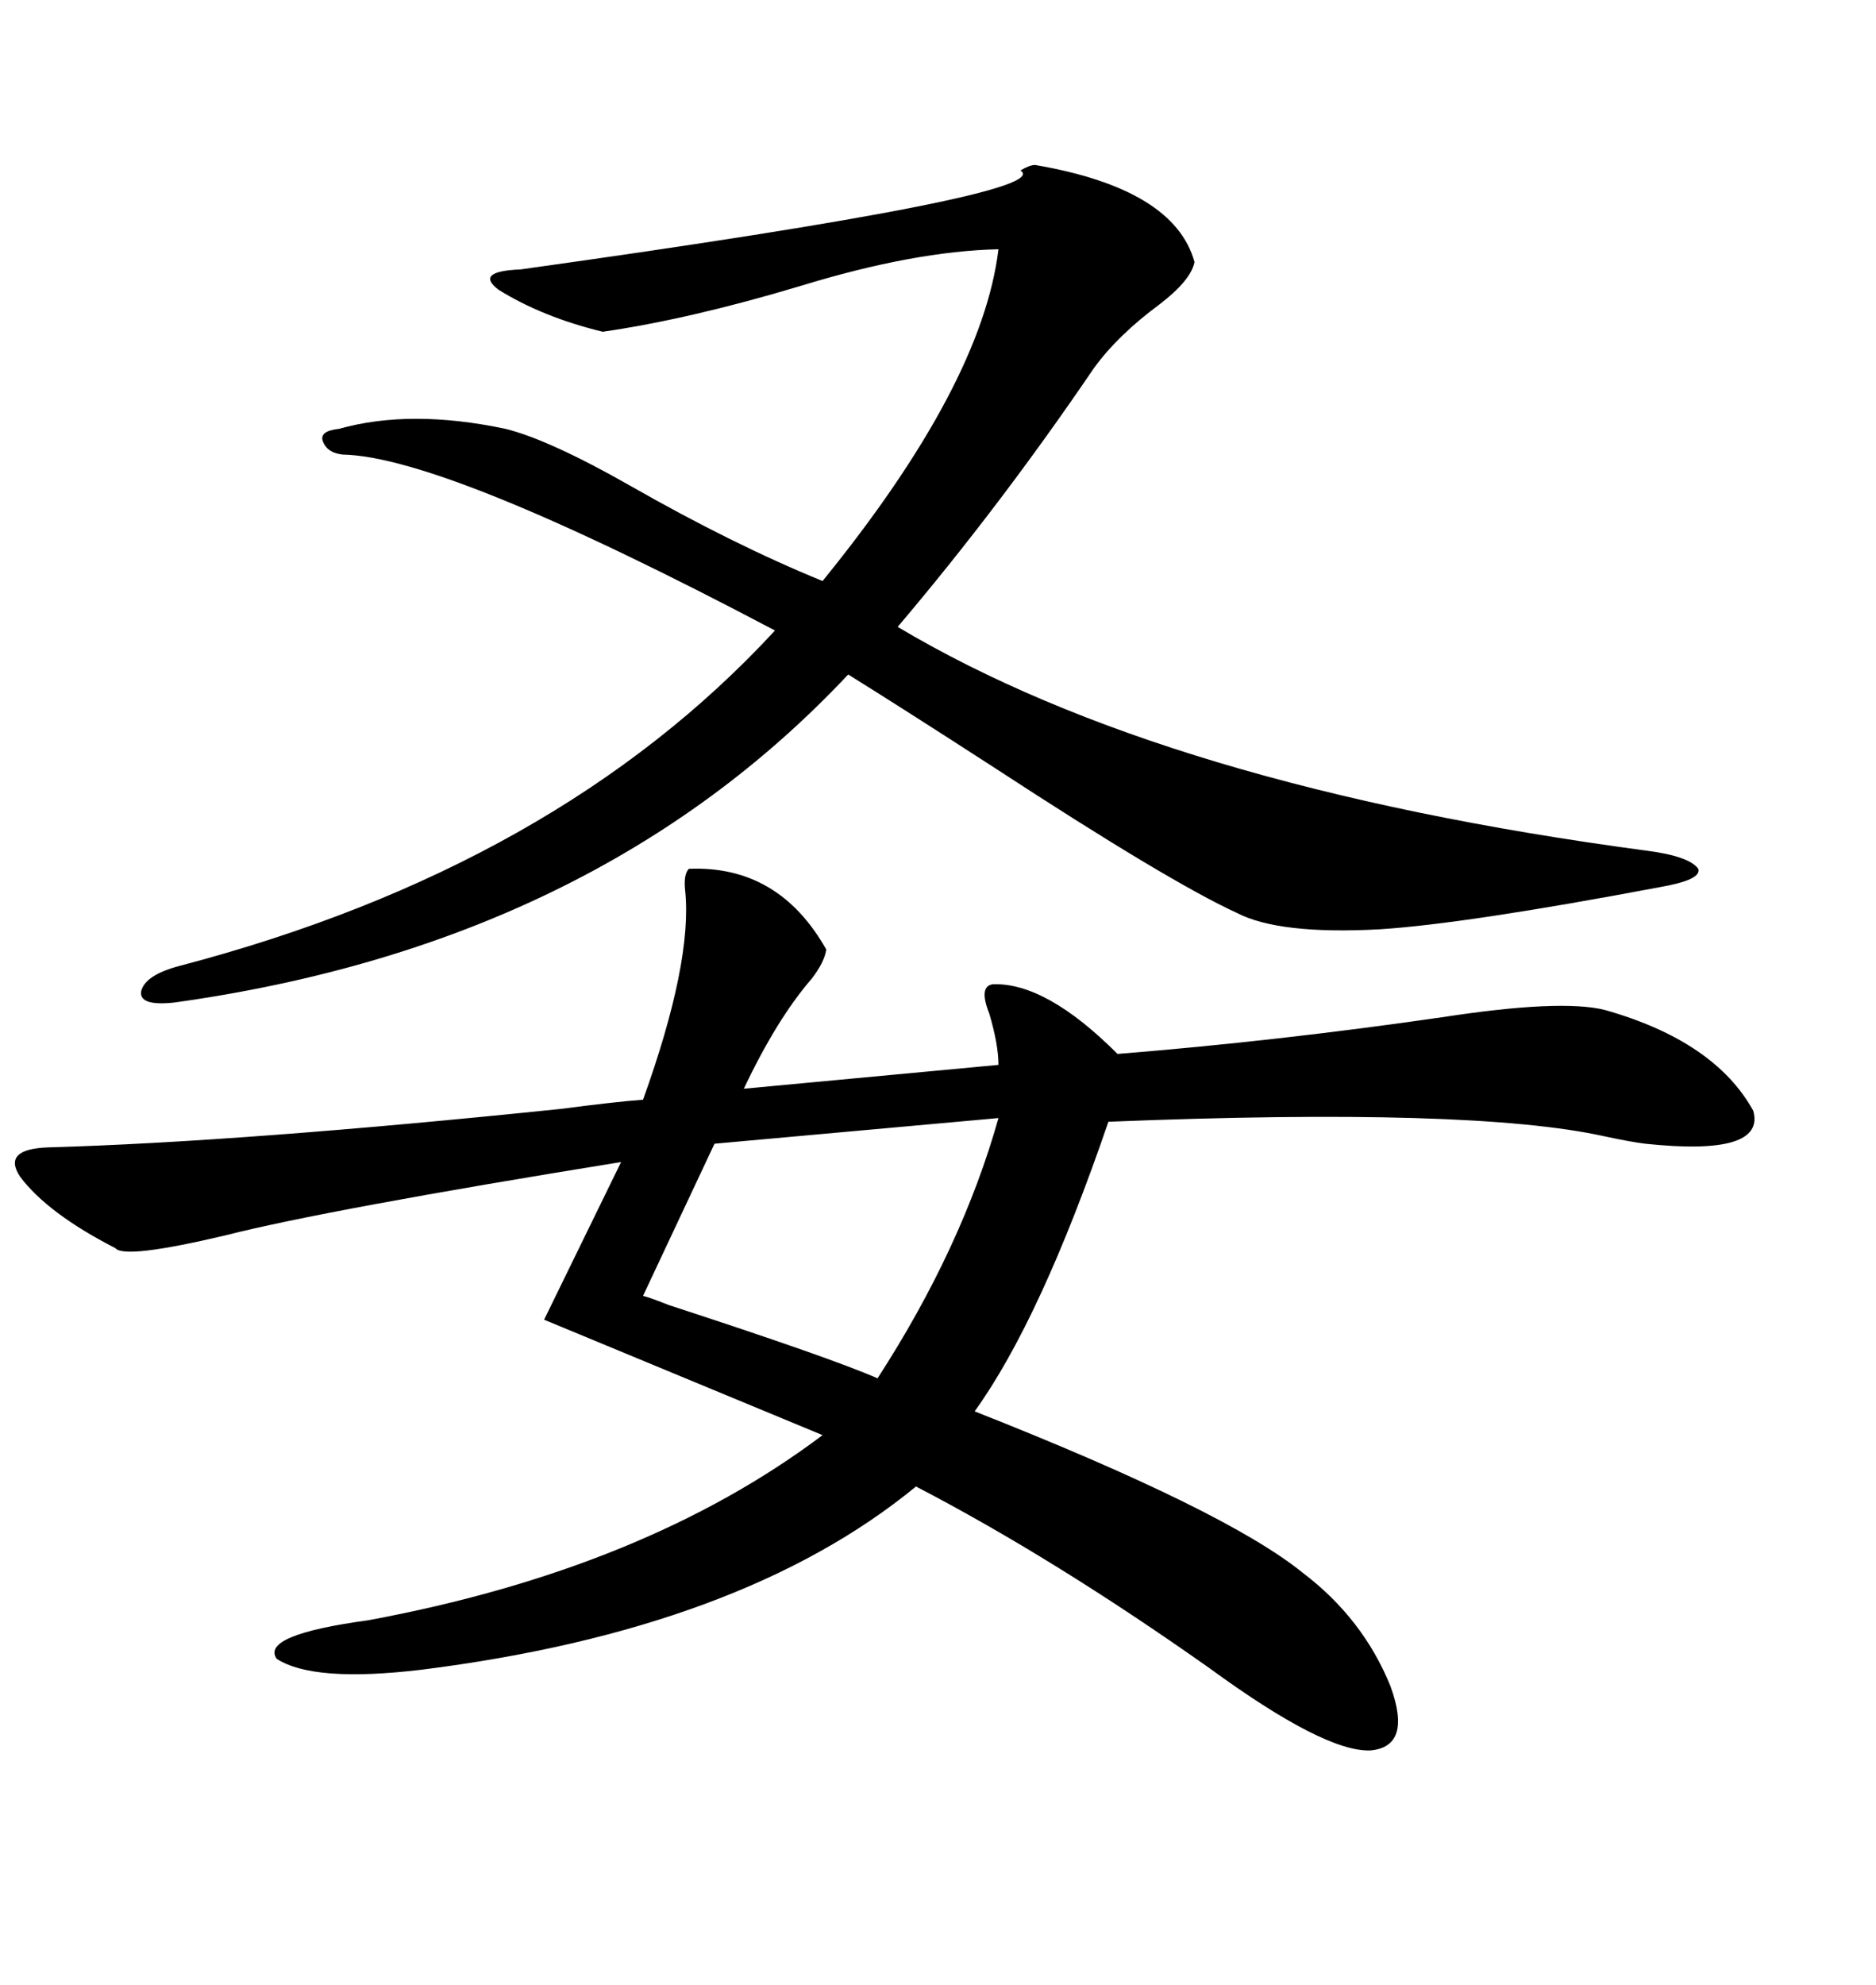 <svg xmlns="http://www.w3.org/2000/svg" xmlns:xlink="http://www.w3.org/1999/xlink" width="300" height="317.285"><path d="M110.16 138.87L110.16 138.87Q124.51 138.28 132.13 151.76L132.13 151.76Q131.84 153.81 129.79 156.45L129.79 156.45Q124.22 162.89 118.95 174.02L118.95 174.02L159.67 170.21Q159.67 166.99 158.20 162.01L158.20 162.01Q156.45 157.62 158.79 157.32L158.79 157.32Q167.29 157.03 178.71 168.46L178.71 168.46Q204.20 166.41 230.57 162.60L230.57 162.60Q249.61 159.67 256.64 161.43L256.64 161.43Q274.22 166.41 280.37 177.54L280.37 177.54Q282.42 184.86 263.09 182.81L263.09 182.81Q260.74 182.52 256.64 181.64L256.64 181.64Q235.55 176.95 177.25 179.30L177.25 179.30Q166.41 210.94 155.86 225.59L155.86 225.59Q196.00 241.41 208.30 251.37L208.30 251.37Q217.97 258.69 222.36 269.53L222.36 269.53Q225.88 279.20 219.14 279.79L219.14 279.79Q211.82 280.08 193.36 266.60L193.36 266.60Q168.46 249.02 146.48 237.60L146.48 237.60Q118.65 260.45 67.38 266.89L67.38 266.89Q50.10 268.95 44.24 265.14L44.24 265.14Q41.60 261.33 58.89 258.98L58.89 258.98Q103.13 250.78 131.54 229.39L131.54 229.39L87.01 210.94L99.32 185.74Q52.15 193.36 36.04 197.46L36.04 197.46Q19.92 201.27 18.46 199.51L18.46 199.51Q7.62 193.95 3.22 188.09L3.22 188.09Q0.29 183.69 7.62 183.40L7.62 183.40Q38.67 182.52 89.65 177.25L89.65 177.25Q98.73 176.07 102.83 175.78L102.83 175.78Q110.74 153.81 109.57 142.38L109.57 142.38Q109.28 139.75 110.16 138.87ZM165.53 26.37L165.53 26.37Q187.79 30.18 191.02 41.89L191.02 41.89Q190.43 44.82 185.45 48.63L185.45 48.63Q178.71 53.61 174.90 58.89L174.90 58.89Q159.96 80.86 143.55 100.20L143.55 100.20Q186.33 125.68 263.09 135.94L263.09 135.94Q270.12 136.82 271.58 138.87L271.58 138.87Q272.17 140.63 265.43 141.80L265.43 141.80Q234.38 147.66 220.61 148.54L220.61 148.54Q204.49 149.41 197.75 145.90L197.75 145.90Q186.91 140.92 159.08 122.75L159.08 122.75Q144.14 113.09 135.64 107.81L135.64 107.81Q95.21 150.88 27.83 160.25L27.83 160.25Q22.27 160.84 22.56 158.50L22.56 158.50Q23.14 155.86 28.71 154.39L28.71 154.39Q89.06 138.57 123.93 100.78L123.93 100.78Q71.19 72.95 54.79 72.66L54.79 72.66Q52.15 72.36 51.56 70.31L51.56 70.31Q51.27 68.85 54.20 68.55L54.20 68.55Q65.63 65.33 80.86 68.55L80.86 68.55Q87.89 70.31 100.78 77.64L100.78 77.64Q117.19 87.01 131.54 92.87L131.54 92.87Q157.03 61.52 159.67 39.84L159.67 39.84Q146.19 40.14 128.03 45.70L128.03 45.70Q110.45 50.98 96.39 53.03L96.39 53.03Q86.72 50.68 79.69 46.29L79.69 46.29Q75.88 43.36 83.20 43.07L83.20 43.07Q169.34 31.05 163.18 27.25L163.18 27.25Q164.65 26.37 165.53 26.37ZM159.67 178.71L159.67 178.71L114.26 182.81L102.83 207.13Q104.00 207.42 106.93 208.59L106.93 208.59Q133.01 217.09 140.33 220.31L140.33 220.31Q153.81 199.51 159.67 178.71Z"/></svg>